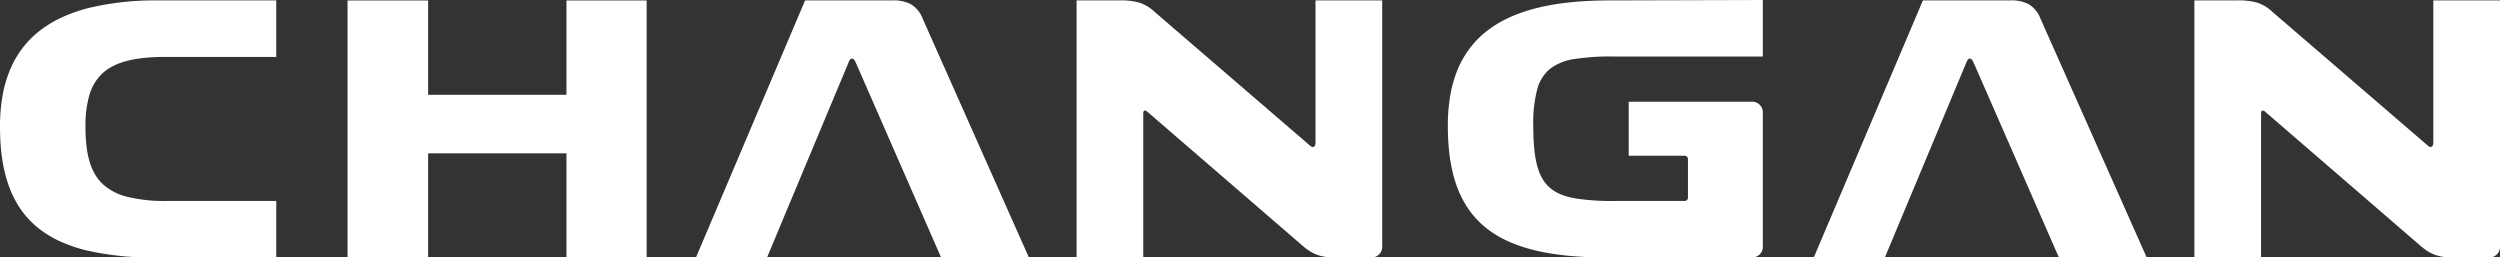 <svg xmlns="http://www.w3.org/2000/svg" width="838.73" height="86.377" viewBox="0 0 838.73 86.377"
	id="logo">
	<rect x="0" y="0" width="838.73" height="86.377" fill="#333333" stroke="none"/>
	<path id="Union_2" data-name="Union 2"
		d="M190.046,86.378V51.432H143.63V86.378H116.6V.145H143.63V31.8h46.416V.145h26.9V86.378Zm500.7,0-.13-.3-28.49-65.088c-.377-.85-.853-1.358-1.274-1.358-.384,0-.8.45-1.1,1.2l0,.005L632.354,86.375H608.509L645.119.142h29.234a12.31,12.31,0,0,1,6.3,1.3A9.475,9.475,0,0,1,684.541,6.2L720.2,86.375Zm-151.622,0c-9.633,0-17.555-.788-24.222-2.411-6.869-1.671-12.3-4.2-16.618-7.735a29.8,29.8,0,0,1-5.624-6.095,33.659,33.659,0,0,1-3.91-7.666c-2.029-5.583-3.014-12.221-3.014-20.294a59.45,59.45,0,0,1,.815-10.135,40.986,40.986,0,0,1,2.471-8.69,32.385,32.385,0,0,1,4.165-7.269,31.583,31.583,0,0,1,5.882-5.863C507.912,3.438,521.285.143,539.947.143L591.409,0V18.958H541.58a79.16,79.16,0,0,0-13.142.806,17.981,17.981,0,0,0-8.3,3.232,13.2,13.2,0,0,0-4.4,6.936A43.607,43.607,0,0,0,514.4,42.173c0,11.5,1.661,17.571,5.734,20.963,2.03,1.691,4.726,2.785,8.485,3.445a81.178,81.178,0,0,0,13.653.837H565.15a1.077,1.077,0,0,0,1.145-1.13V53.4a1.082,1.082,0,0,0-1.145-1.142H546.422V34.13h41.072a3.592,3.592,0,0,1,3.916,3.928V82.447a3.587,3.587,0,0,1-3.916,3.928Zm-223.392,0L287.1,20.988c-.374-.851-.846-1.359-1.265-1.359-.384,0-.8.45-1.1,1.2l0,.005-27.4,65.536H233.494L270.1.142h29.233a12.306,12.306,0,0,1,6.3,1.3A9.466,9.466,0,0,1,309.526,6.2l35.657,80.176Zm-263.425,0a97.073,97.073,0,0,1-23.6-2.447,48.914,48.914,0,0,1-9.031-3.18,34.588,34.588,0,0,1-7.266-4.594,30.04,30.04,0,0,1-5.544-6.079A33.9,33.9,0,0,1,3,62.462C.98,56.915,0,50.367,0,42.444A59.435,59.435,0,0,1,.807,32.379,41.707,41.707,0,0,1,3.25,23.7a33.2,33.2,0,0,1,4.107-7.305,31.966,31.966,0,0,1,5.785-5.93A37.942,37.942,0,0,1,20.6,5.9a52.28,52.28,0,0,1,9.141-3.219A95.376,95.376,0,0,1,53.119.142H92.676V19.1H55.319c-10.123,0-16.746,1.724-20.844,5.423a15.754,15.754,0,0,0-4.433,7.18,35.729,35.729,0,0,0-1.365,10.741c0,9.609,1.8,15.579,5.837,19.357a18.76,18.76,0,0,0,8.356,4.271,52.91,52.91,0,0,0,13.122,1.345H92.676V86.375Zm770.584,0c-4.7,0-7.545-1.034-10.885-3.952l-52.06-44.942a1.359,1.359,0,0,0-.823-.4c-.509,0-.549.744-.549.973V86.371H736.2V.14h14.2a23.317,23.317,0,0,1,6.687.695,13.6,13.6,0,0,1,5.284,3.141l52.221,44.937a1.385,1.385,0,0,0,.876.406c.533,0,.891-.564.891-1.4V.14h22.373v82.3a3.595,3.595,0,0,1-3.928,3.928Zm-375.017,0c-4.7,0-7.544-1.034-10.885-3.952l-52.06-44.942a1.36,1.36,0,0,0-.822-.4c-.51,0-.55.744-.55.973V86.371h-22.37V.14h14.2a23.281,23.281,0,0,1,6.683.695,13.652,13.652,0,0,1,5.287,3.141l52.209,44.936a1.413,1.413,0,0,0,.886.407c.535,0,.895-.564.895-1.4V.14h22.373v82.3a3.594,3.594,0,0,1-3.928,3.928Z"
		fill="#fff" />
</svg>